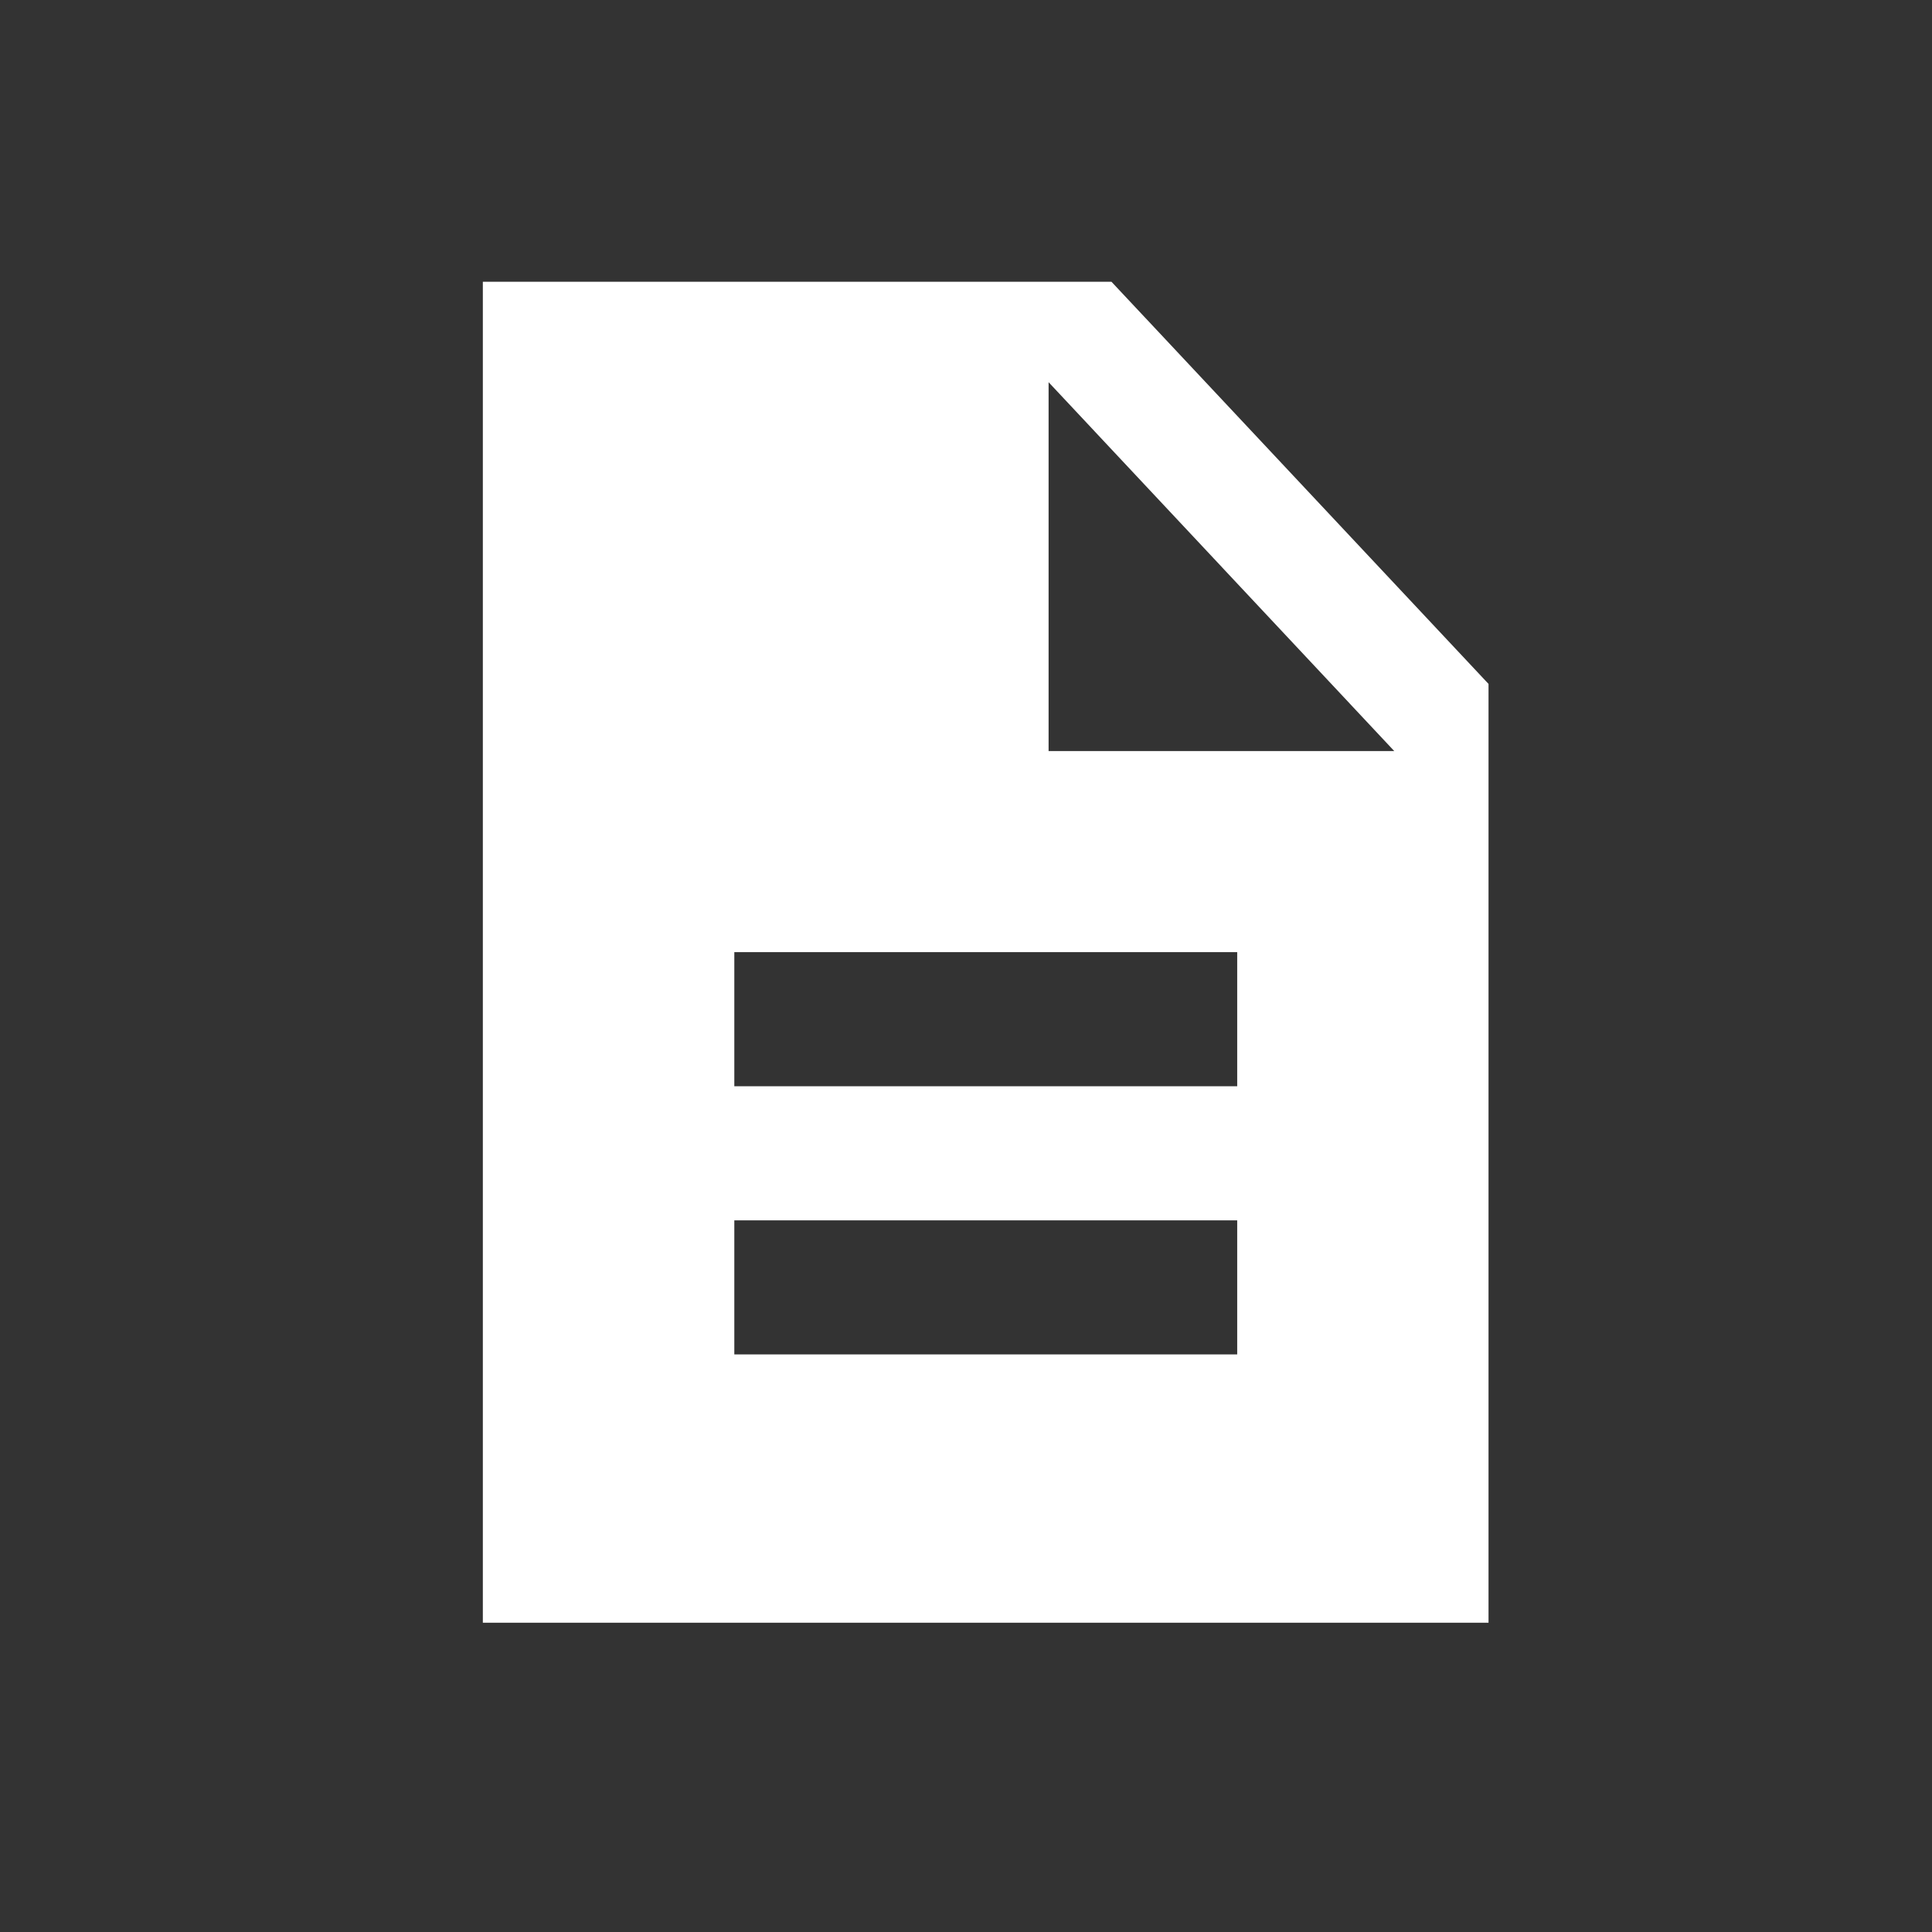<svg xmlns="http://www.w3.org/2000/svg" width="24" height="24" viewBox="0 0 24 24">
  <rect x="0" y="0" width="24" height="24" fill="#333333" stroke="none"/>
  <g id="Group_180156" data-name="Group 180156" transform="translate(11717 13047)">
    <rect id="Rectangle_143435" data-name="Rectangle 143435" width="24" height="24" transform="translate(-11717 -13047)" fill="none"/>
    <path id="Path_27289" data-name="Path 27289" d="M11992.733,14320.791h-7.809v16.658h12.493v-11.662Zm1.562,13.325h-6.247v-1.665h6.247Zm0-3.331h-6.247v-1.666h6.247Zm-2.343-4.164v-4.582l4.294,4.582Z" transform="translate(-23695.926 -27364.291)" fill="#fff"/>
  </g>
</svg>
